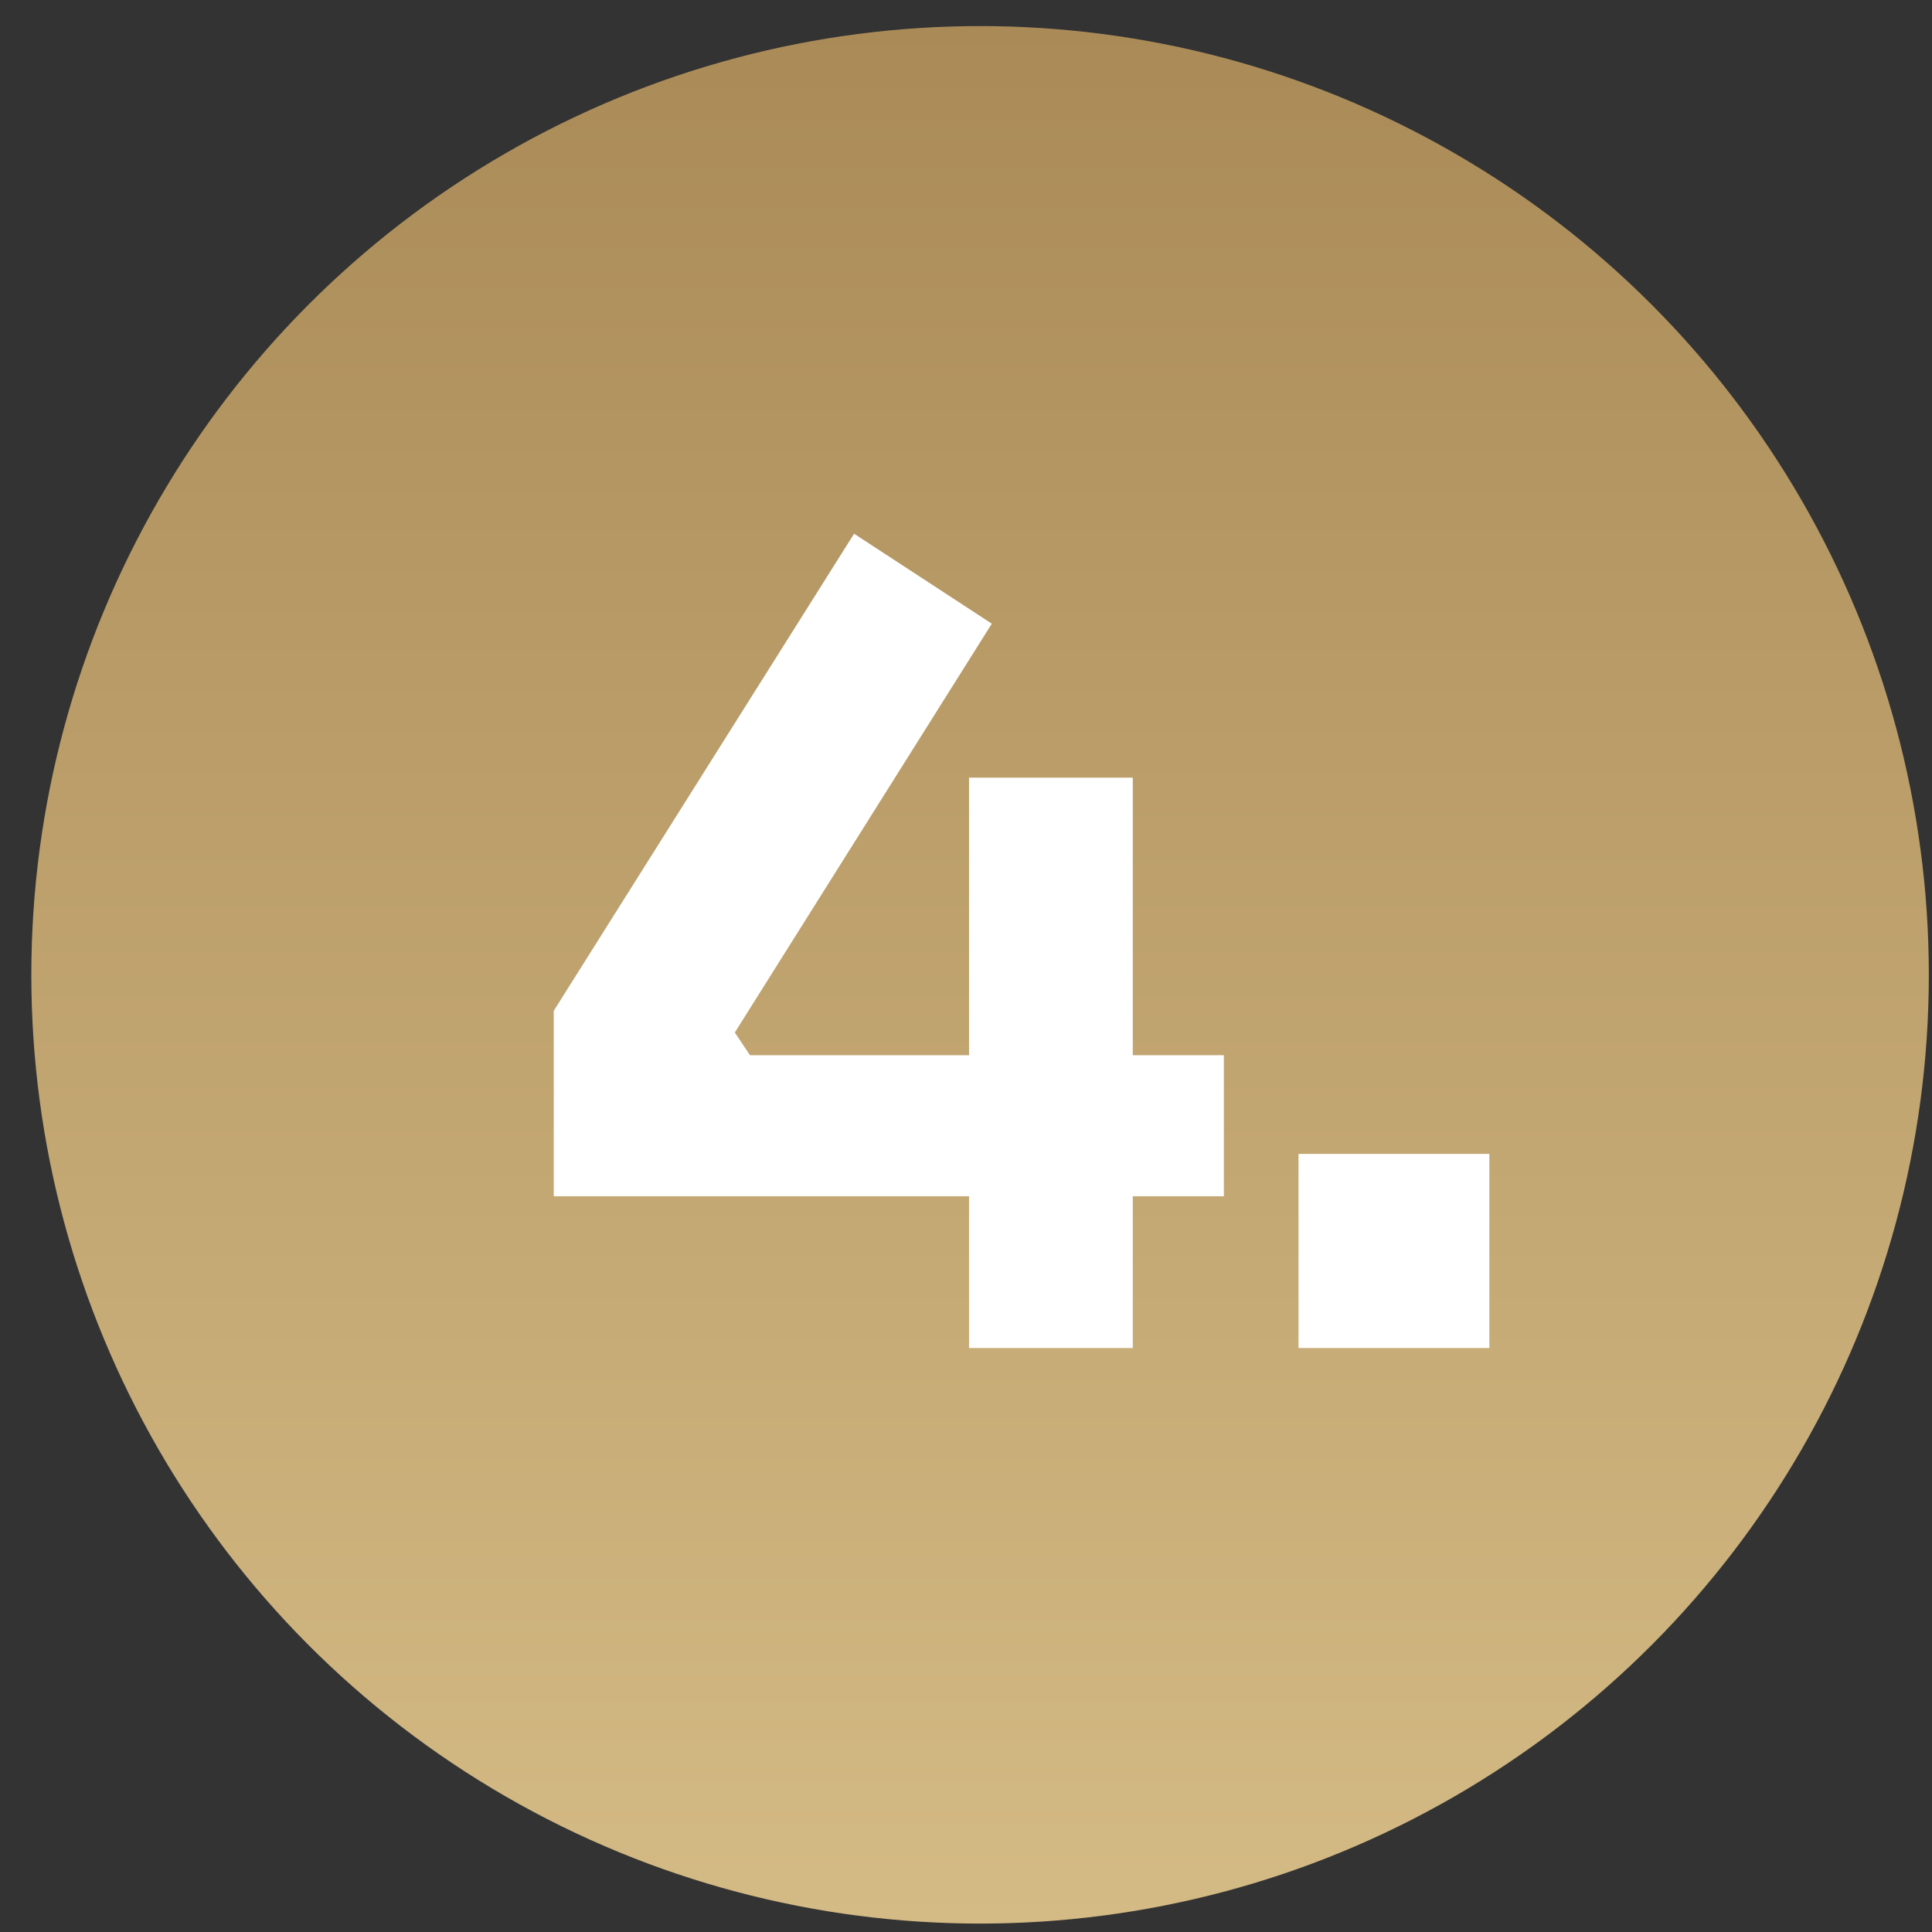 <?xml version="1.0" encoding="UTF-8"?> <svg xmlns="http://www.w3.org/2000/svg" width="56" height="56" viewBox="0 0 56 56" fill="none"><rect x="0" y="0" width="56" height="56" fill="#333333" stroke="none"/><circle cx="28.408" cy="28.256" r="27.5" fill="url(#paint0_linear_2870_2)"></circle><path d="M16.051 34.673V29.298L24.756 15.47L28.748 18.078L21.299 29.927L21.739 30.587H35.474V34.673H16.051ZM28.088 39.073V22.541H32.834V39.073H28.088Z" fill="white"></path><path d="M37.638 39.073V33.447H43.17V39.073H37.638Z" fill="white"></path><defs><linearGradient id="paint0_linear_2870_2" x1="28.408" y1="0.756" x2="28.408" y2="55.756" gradientUnits="userSpaceOnUse"><stop stop-color="#AA8B58"></stop><stop offset="1" stop-color="#D4BA84"></stop></linearGradient></defs></svg> 